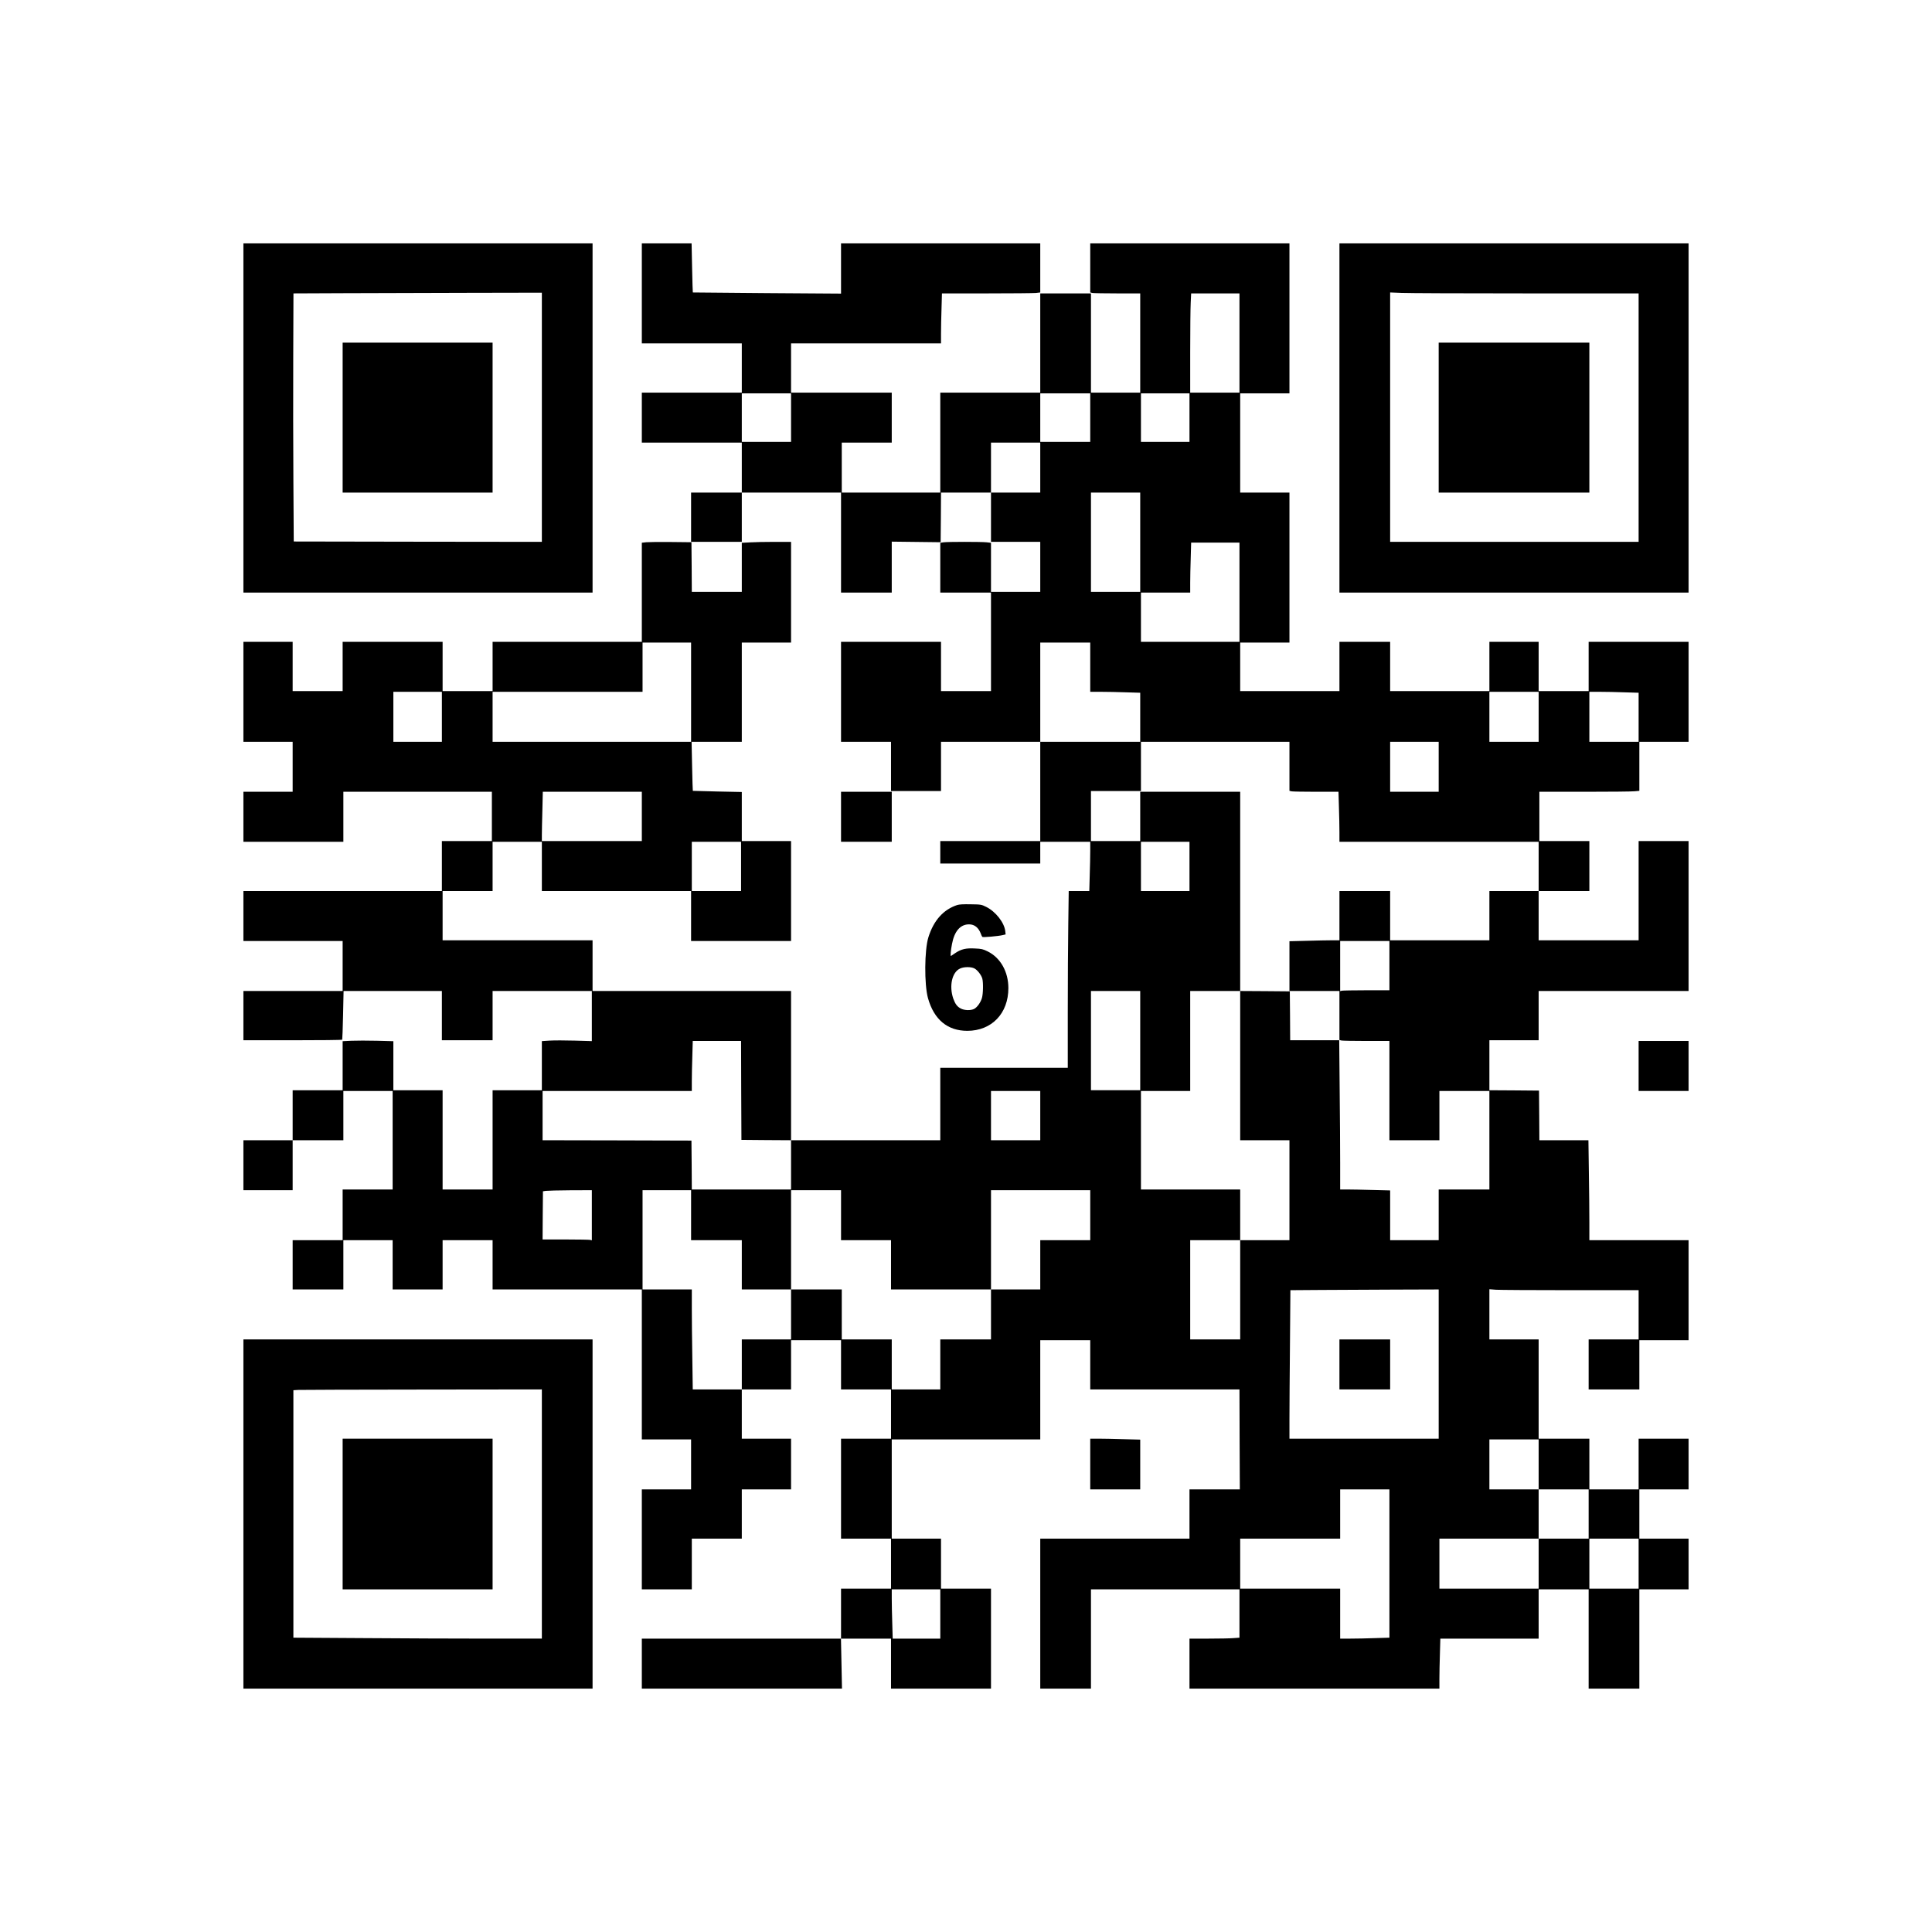 <?xml version="1.0" encoding="UTF-8" standalone="yes"?>
<svg version="1.0" xmlns="http://www.w3.org/2000/svg" width="2000pt" height="2000pt" viewBox="0 0 2667 2667" preserveAspectRatio="xMidYMid meet">
  <g transform="translate(0,2667) scale(0.1,-0.1)" fill="#000000" stroke="none">
    <path d="M3360 20900 l0 -2410 2410 0 2410 0 0 2410 0 2410 -2410 0 -2410 0 0
-2410z m4120 10 l0 -1720 -1712 2 -1713 3 -5 835 c-3 459 -4 1230 -2 1712 l3
878 697 3 c383 1 1155 3 1715 5 l1017 2 0 -1720z"/>
    <path d="M4730 20905 l0 -1035 1035 0 1035 0 0 1035 0 1035 -1035 0 -1035 0 0
-1035z"/>
    <path d="M8860 22620 l0 -690 690 0 690 0 0 -340 0 -340 -690 0 -690 0 0 -345
0 -345 690 0 690 0 0 -345 0 -345 -350 0 -350 0 0 -340 0 -340 350 0 350 0 0
340 0 340 685 0 685 0 0 -690 0 -690 350 0 350 0 0 351 0 352 338 -4 337 -4 3
343 2 342 345 0 345 0 0 -340 0 -340 340 0 340 0 0 -345 0 -345 -340 0 -340 0
0 339 0 338 -61 7 c-80 8 -532 8 -593 0 l-46 -7 0 -343 0 -344 350 0 350 0 0
-680 0 -680 -345 0 -345 0 0 340 0 340 -690 0 -690 0 0 -690 0 -690 345 0 345
0 0 -340 0 -340 345 0 345 0 0 340 0 340 685 0 685 0 0 -685 0 -685 -690 0
-690 0 0 -155 0 -155 690 0 690 0 0 150 0 150 345 0 345 0 0 -122 c0 -68 -3
-221 -7 -340 l-6 -218 -142 0 -142 0 -6 -457 c-4 -252 -7 -801 -7 -1220 l0
-763 -880 0 -880 0 0 -500 0 -500 -1030 0 -1030 0 0 1030 0 1030 -1370 0
-1370 0 0 350 0 350 -1035 0 -1035 0 0 340 0 340 345 0 345 0 0 340 0 340 340
0 340 0 0 -340 0 -340 1030 0 1030 0 0 -345 0 -345 690 0 690 0 0 690 0 690
-340 0 -340 0 0 338 0 339 -337 7 c-185 4 -338 8 -339 9 -2 1 -6 154 -10 340
l-7 337 346 0 347 0 0 685 0 685 340 0 340 0 0 695 0 695 -227 0 c-126 0 -279
-3 -340 -7 l-113 -6 0 -339 0 -338 -345 0 -345 0 -2 343 -3 342 -280 3 c-154
2 -308 0 -342 -3 l-63 -7 0 -684 0 -684 -1030 0 -1030 0 0 -340 0 -340 -345 0
-345 0 0 340 0 340 -690 0 -690 0 0 -340 0 -340 -345 0 -345 0 0 340 0 340
-340 0 -340 0 0 -690 0 -690 340 0 340 0 0 -345 0 -345 -340 0 -340 0 0 -345
0 -345 690 0 690 0 0 345 0 345 1025 0 1025 0 0 -340 0 -340 -345 0 -345 0 0
-345 0 -345 -1370 0 -1370 0 0 -345 0 -345 685 0 685 0 0 -345 0 -345 -685 0
-685 0 0 -340 0 -340 679 0 c374 0 682 3 685 8 2 4 8 157 12 340 l7 332 678 0
679 0 0 -340 0 -340 350 0 350 0 0 340 0 340 685 0 685 0 0 -346 0 -346 -238
7 c-131 4 -287 4 -345 0 l-107 -7 0 -339 0 -339 -340 0 -340 0 0 -685 0 -685
-345 0 -345 0 0 685 0 685 -340 0 -340 0 0 338 0 339 -227 6 c-125 3 -282 3
-350 0 l-123 -6 0 -339 0 -338 -345 0 -345 0 0 -345 0 -345 -340 0 -340 0 0
-345 0 -345 340 0 340 0 0 345 0 345 350 0 350 0 0 340 0 340 340 0 340 0 0
-680 0 -680 -345 0 -345 0 0 -350 0 -350 -345 0 -345 0 0 -340 0 -340 350 0
350 0 0 340 0 340 340 0 340 0 0 -340 0 -340 345 0 345 0 0 340 0 340 345 0
345 0 0 -340 0 -340 1030 0 1030 0 0 -1035 0 -1035 340 0 340 0 0 -345 0 -345
-340 0 -340 0 0 -690 0 -690 345 0 345 0 0 350 0 350 345 0 345 0 0 340 0 340
340 0 340 0 0 350 0 350 -340 0 -340 0 0 340 0 340 340 0 340 0 0 340 0 340
345 0 345 0 0 -340 0 -340 345 0 345 0 0 -340 0 -340 -345 0 -345 0 0 -690 0
-690 345 0 345 0 0 -345 0 -345 -345 0 -345 0 0 -345 0 -345 -1375 0 -1375 0
0 -345 0 -345 1381 0 1382 0 -7 345 -7 345 345 0 346 0 0 -345 0 -345 690 0
690 0 0 690 0 690 -345 0 -345 0 0 345 0 345 -340 0 -340 0 0 685 0 685 1025
0 1025 0 0 685 0 685 345 0 345 0 0 -340 0 -340 1030 0 1030 0 2 -690 3 -690
-347 0 -348 0 0 -340 0 -340 -1030 0 -1030 0 0 -1035 0 -1035 350 0 350 0 0
685 0 685 1025 0 1025 0 0 -334 0 -333 -82 -6 c-46 -4 -201 -7 -345 -7 l-263
0 0 -345 0 -345 1725 0 1725 0 0 133 c0 74 3 229 7 345 l6 212 679 0 678 0 0
340 0 340 345 0 345 0 0 -685 0 -685 350 0 350 0 0 685 0 685 340 0 340 0 0
350 0 350 -340 0 -340 0 0 340 0 340 340 0 340 0 0 350 0 350 -345 0 -345 0 0
-350 0 -350 -340 0 -340 0 0 350 0 350 -350 0 -350 0 0 685 0 685 -340 0 -340
0 0 346 0 347 92 -7 c50 -3 513 -6 1030 -6 l938 0 0 -340 0 -340 -345 0 -345
0 0 -345 0 -345 350 0 350 0 0 340 0 340 340 0 340 0 0 690 0 690 -685 0 -685
0 0 248 c0 136 -3 446 -7 690 l-6 442 -338 0 -339 0 -2 343 -3 342 -342 3
-343 2 0 345 0 345 340 0 340 0 0 340 0 340 1035 0 1035 0 0 1035 0 1035 -345
0 -345 0 0 -685 0 -685 -690 0 -690 0 0 340 0 340 350 0 350 0 0 345 0 345
-345 0 -345 0 0 340 0 340 623 0 c342 0 652 3 690 7 l67 6 0 338 0 339 340 0
340 0 0 690 0 690 -690 0 -690 0 0 -340 0 -340 -345 0 -345 0 0 340 0 340
-340 0 -340 0 0 -340 0 -340 -685 0 -685 0 0 340 0 340 -350 0 -350 0 0 -340
0 -340 -685 0 -685 0 0 335 0 335 340 0 340 0 0 1035 0 1035 -340 0 -340 0 0
685 0 685 340 0 340 0 0 1035 0 1035 -1375 0 -1375 0 0 -339 0 -338 31 -7 c17
-3 173 -6 345 -6 l314 0 0 -685 0 -685 -340 0 -340 0 0 685 0 685 -350 0 -350
0 0 -685 0 -685 -690 0 -690 0 0 -690 0 -690 -680 0 -680 0 0 345 0 345 345 0
345 0 0 345 0 345 -695 0 -695 0 0 340 0 340 1035 0 1035 0 0 133 c0 74 3 229
7 345 l6 212 617 0 c339 0 645 3 679 6 l61 7 0 338 0 339 -1375 0 -1375 0 0
-347 0 -346 -1022 7 c-562 4 -1023 8 -1024 9 -2 1 -6 154 -10 340 l-7 337
-344 0 -343 0 0 -690z m8250 -685 l0 -685 -340 0 -340 0 0 558 c0 306 3 614 7
685 l6 127 334 0 333 0 0 -685z m-6190 -1030 l0 -335 -340 0 -340 0 0 335 0
335 340 0 340 0 0 -335z m4130 0 l0 -335 -345 0 -345 0 0 335 0 335 345 0 345
0 0 -335z m1370 0 l0 -335 -335 0 -335 0 0 335 0 335 335 0 335 0 0 -335z
m-2060 -690 l0 -345 -340 0 -340 0 0 345 0 345 340 0 340 0 0 -345z m1380
-1030 l0 -685 -340 0 -340 0 0 685 0 685 340 0 340 0 0 -685z m1370 -690 l0
-685 -680 0 -680 0 0 340 0 340 340 0 340 0 0 133 c0 74 3 229 7 345 l6 212
334 0 333 0 0 -685z m-7570 -1380 l0 -685 -1370 0 -1370 0 0 345 0 345 1035 0
1035 0 0 340 0 340 335 0 335 0 0 -685z m5510 345 l0 -340 148 0 c82 0 237 -3
345 -7 l197 -6 0 -339 0 -338 -690 0 -690 0 0 685 0 685 345 0 345 0 0 -340z
m-8950 -685 l0 -345 -335 0 -335 0 0 345 0 345 335 0 335 0 0 -345z m15140 0
l0 -345 -340 0 -340 0 0 345 0 345 340 0 340 0 0 -345z m1183 338 l197 -6 0
-339 0 -338 -340 0 -340 0 0 345 0 345 143 0 c79 0 232 -3 340 -7z m-4623
-1022 l0 -338 31 -7 c17 -3 170 -6 339 -6 l307 0 6 -212 c4 -116 7 -271 7
-345 l0 -133 1375 0 1375 0 0 -340 0 -340 -340 0 -340 0 0 -340 0 -340 -685 0
-685 0 0 340 0 340 -350 0 -350 0 0 -340 0 -340 -103 0 c-57 0 -212 -3 -345
-7 l-242 -6 0 -344 0 -343 345 0 345 0 0 -339 0 -338 31 -7 c17 -3 173 -6 345
-6 l314 0 0 -685 0 -685 345 0 345 0 0 340 0 340 345 0 345 0 0 -680 0 -680
-350 0 -350 0 0 -350 0 -350 -335 0 -335 0 0 343 0 344 -242 6 c-133 4 -288 7
-345 7 l-103 0 0 368 c0 203 -3 666 -7 1030 l-6 662 -339 0 -338 0 -2 338 -3
337 -342 3 -343 2 0 -1030 0 -1030 340 0 340 0 0 -690 0 -690 -340 0 -340 0 0
-685 0 -685 -345 0 -345 0 0 685 0 685 345 0 345 0 0 350 0 350 -685 0 -685 0
0 680 0 680 340 0 340 0 0 690 0 690 345 0 345 0 0 1375 0 1375 -690 0 -690 0
0 -340 0 -340 -340 0 -340 0 0 345 0 345 345 0 345 0 0 340 0 340 1025 0 1025
0 0 -339z m2060 -6 l0 -345 -335 0 -335 0 0 345 0 345 335 0 335 0 0 -345z
m-11000 -685 l0 -340 -690 0 -690 0 0 83 c0 46 3 199 7 340 l6 257 684 0 683
0 0 -340z m1370 -690 l0 -340 -340 0 -340 0 0 340 0 340 340 0 340 0 0 -340z
m6190 0 l0 -340 -335 0 -335 0 0 340 0 340 335 0 335 0 0 -340z m2760 -1370
l0 -340 -317 0 c-175 0 -328 -3 -340 -6 l-23 -6 0 346 0 346 340 0 340 0 0
-340z m-3440 -1035 l0 -685 -340 0 -340 0 0 685 0 685 340 0 340 0 0 -685z
m-5508 -687 l3 -683 343 -3 342 -2 0 -340 0 -340 -685 0 -685 0 -2 338 -3 337
-1027 3 -1028 2 0 340 0 340 1030 0 1030 0 0 133 c0 74 3 229 7 345 l6 212
334 0 333 0 2 -682z m4128 -348 l0 -340 -340 0 -340 0 0 340 0 340 340 0 340
0 0 -340z m-6190 -1376 l0 -346 -22 6 c-13 3 -166 6 -341 6 l-317 0 2 333 3
332 40 6 c22 3 174 7 338 8 l297 1 0 -346z m1370 1 l0 -345 350 0 350 0 0
-340 0 -340 340 0 340 0 0 685 0 685 345 0 345 0 0 -345 0 -345 345 0 345 0 0
-340 0 -340 690 0 690 0 0 685 0 685 685 0 685 0 0 -345 0 -345 -345 0 -345 0
0 -340 0 -340 -340 0 -340 0 0 -345 0 -345 -350 0 -350 0 0 -345 0 -345 -335
0 -335 0 0 345 0 345 -345 0 -345 0 0 345 0 345 -350 0 -350 0 0 -345 0 -345
-340 0 -340 0 0 -345 0 -345 -338 0 -339 0 -6 428 c-4 235 -7 545 -7 690 l0
262 -340 0 -340 0 0 685 0 685 335 0 335 0 0 -345z m10320 -2055 l0 -1030
-1030 0 -1030 0 0 273 c0 151 3 612 7 1025 l6 752 421 3 c232 1 692 3 1024 5
l602 2 0 -1030z m1380 -1385 l0 -345 345 0 345 0 0 -340 0 -340 -345 0 -345 0
0 -345 0 -345 -685 0 -685 0 0 345 0 345 685 0 685 0 0 340 0 340 -340 0 -340
0 0 345 0 345 340 0 340 0 0 -345z m-2060 -1368 l0 -1024 -197 -6 c-108 -4
-261 -7 -340 -7 l-143 0 0 345 0 345 -690 0 -690 0 0 345 0 345 690 0 690 0 0
340 0 340 340 0 340 0 0 -1023z m3440 -2 l0 -345 -340 0 -340 0 0 345 0 345
340 0 340 0 0 -345z m-9640 -695 l0 -340 -328 0 -329 0 -6 212 c-4 116 -7 269
-7 340 l0 128 335 0 335 0 0 -340z"/>
    <path d="M18490 7835 l0 -345 350 0 350 0 0 345 0 345 -350 0 -350 0 0 -345z"/>
    <path d="M18490 20900 l0 -2410 2410 0 2410 0 0 2410 0 2410 -2410 0 -2410 0
0 -2410z m2573 1720 l1557 0 0 -1715 0 -1715 -1715 0 -1715 0 0 1722 0 1721
158 -6 c86 -4 858 -7 1715 -7z"/>
    <path d="M19860 20905 l0 -1035 1040 0 1040 0 0 1035 0 1035 -1040 0 -1040 0
0 -1035z"/>
    <path d="M11610 15395 l0 -345 350 0 350 0 0 345 0 345 -350 0 -350 0 0 -345z"/>
    <path d="M13214 14177 c-191 -63 -325 -212 -398 -445 -55 -174 -58 -653 -6
-840 83 -297 270 -452 544 -452 336 1 566 240 566 590 0 226 -109 419 -285
506 -66 32 -83 37 -177 41 -124 7 -189 -9 -269 -62 -28 -20 -56 -38 -61 -41
-11 -7 -4 75 14 166 33 176 115 270 235 270 75 0 131 -44 163 -130 7 -19 16
-39 20 -43 8 -9 225 10 284 25 l38 9 -5 45 c-13 118 -133 271 -263 335 -67 33
-71 34 -214 36 -99 2 -158 -1 -186 -10z m236 -875 c42 -21 95 -89 110 -140 15
-55 12 -211 -5 -269 -19 -63 -65 -127 -107 -150 -47 -24 -133 -22 -185 5 -50
26 -77 63 -104 138 -59 174 -17 364 94 414 53 25 149 26 197 2z"/>
    <path d="M22620 11955 l0 -345 345 0 345 0 0 345 0 345 -345 0 -345 0 0 -345z"/>
    <path d="M3360 5770 l0 -2410 2410 0 2410 0 0 2410 0 2410 -2410 0 -2410 0 0
-2410z m4120 0 l0 -1720 -747 0 c-412 0 -1183 3 -1715 7 l-968 6 0 1708 0
1708 68 4 c37 2 808 4 1715 5 l1647 2 0 -1720z"/>
    <path d="M4730 5770 l0 -1040 1035 0 1035 0 0 1040 0 1040 -1035 0 -1035 0 0
-1040z"/>
    <path d="M15050 6460 l0 -350 345 0 345 0 0 343 0 344 -232 6 c-128 4 -284 7
-345 7 l-113 0 0 -350z"/>
  </g>
</svg>